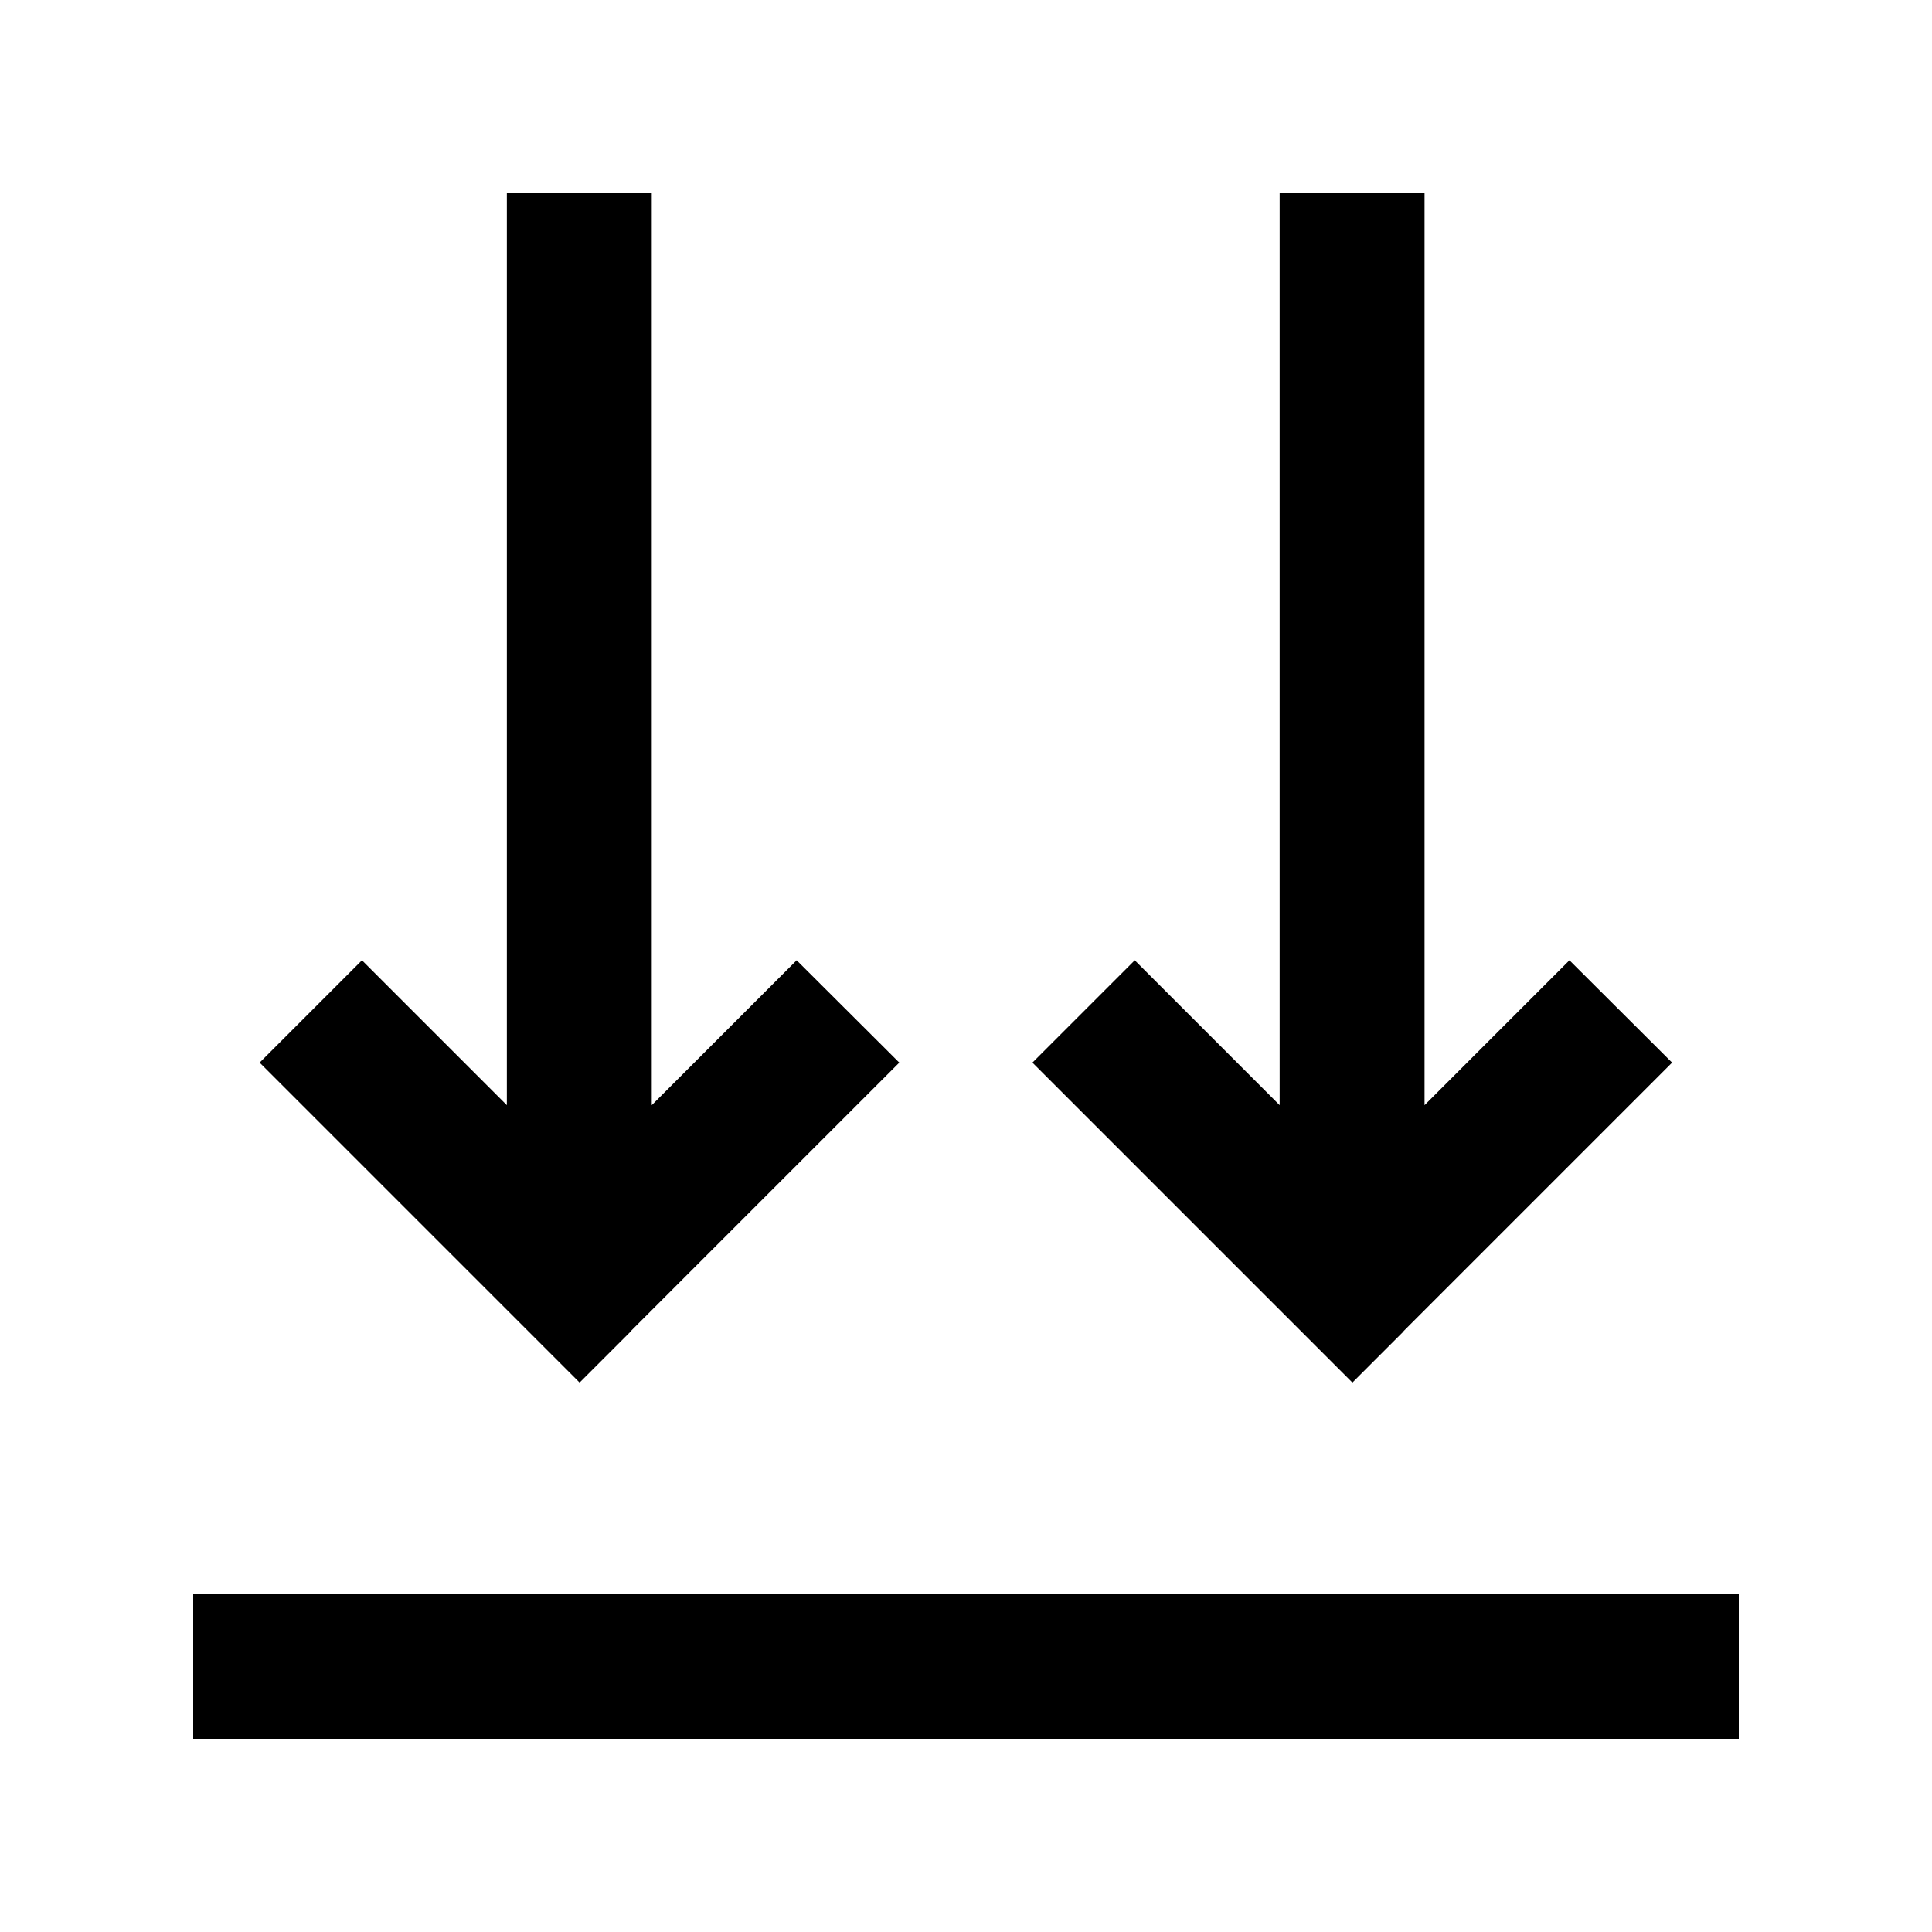 <svg xmlns="http://www.w3.org/2000/svg" viewBox="0 0 640 640"><!--! Font Awesome Pro 7.1.0 by @fontawesome - https://fontawesome.com License - https://fontawesome.com/license (Commercial License) Copyright 2025 Fonticons, Inc. --><path fill="currentColor" d="M88 576L64 576L64 528L576 528L576 576L88 576zM209 441L192 458C189.9 455.9 160.2 426.2 103 369L86 352L119.9 318.1C128.9 327.1 144.9 343.1 167.9 366.1L167.9 64L215.9 64L215.9 366.1C238.9 343.1 254.9 327.1 263.9 318.1L297.9 352C295.8 354.1 266.1 383.8 208.9 441zM465 441L448 458C445.9 455.9 416.2 426.2 359 369L342 352L375.9 318.1C384.9 327.1 400.9 343.1 423.9 366.1L423.9 64L471.9 64L471.9 366.1C494.9 343.1 510.9 327.1 519.9 318.1L553.9 352C551.8 354.1 522.1 383.8 464.9 441z"/></svg>